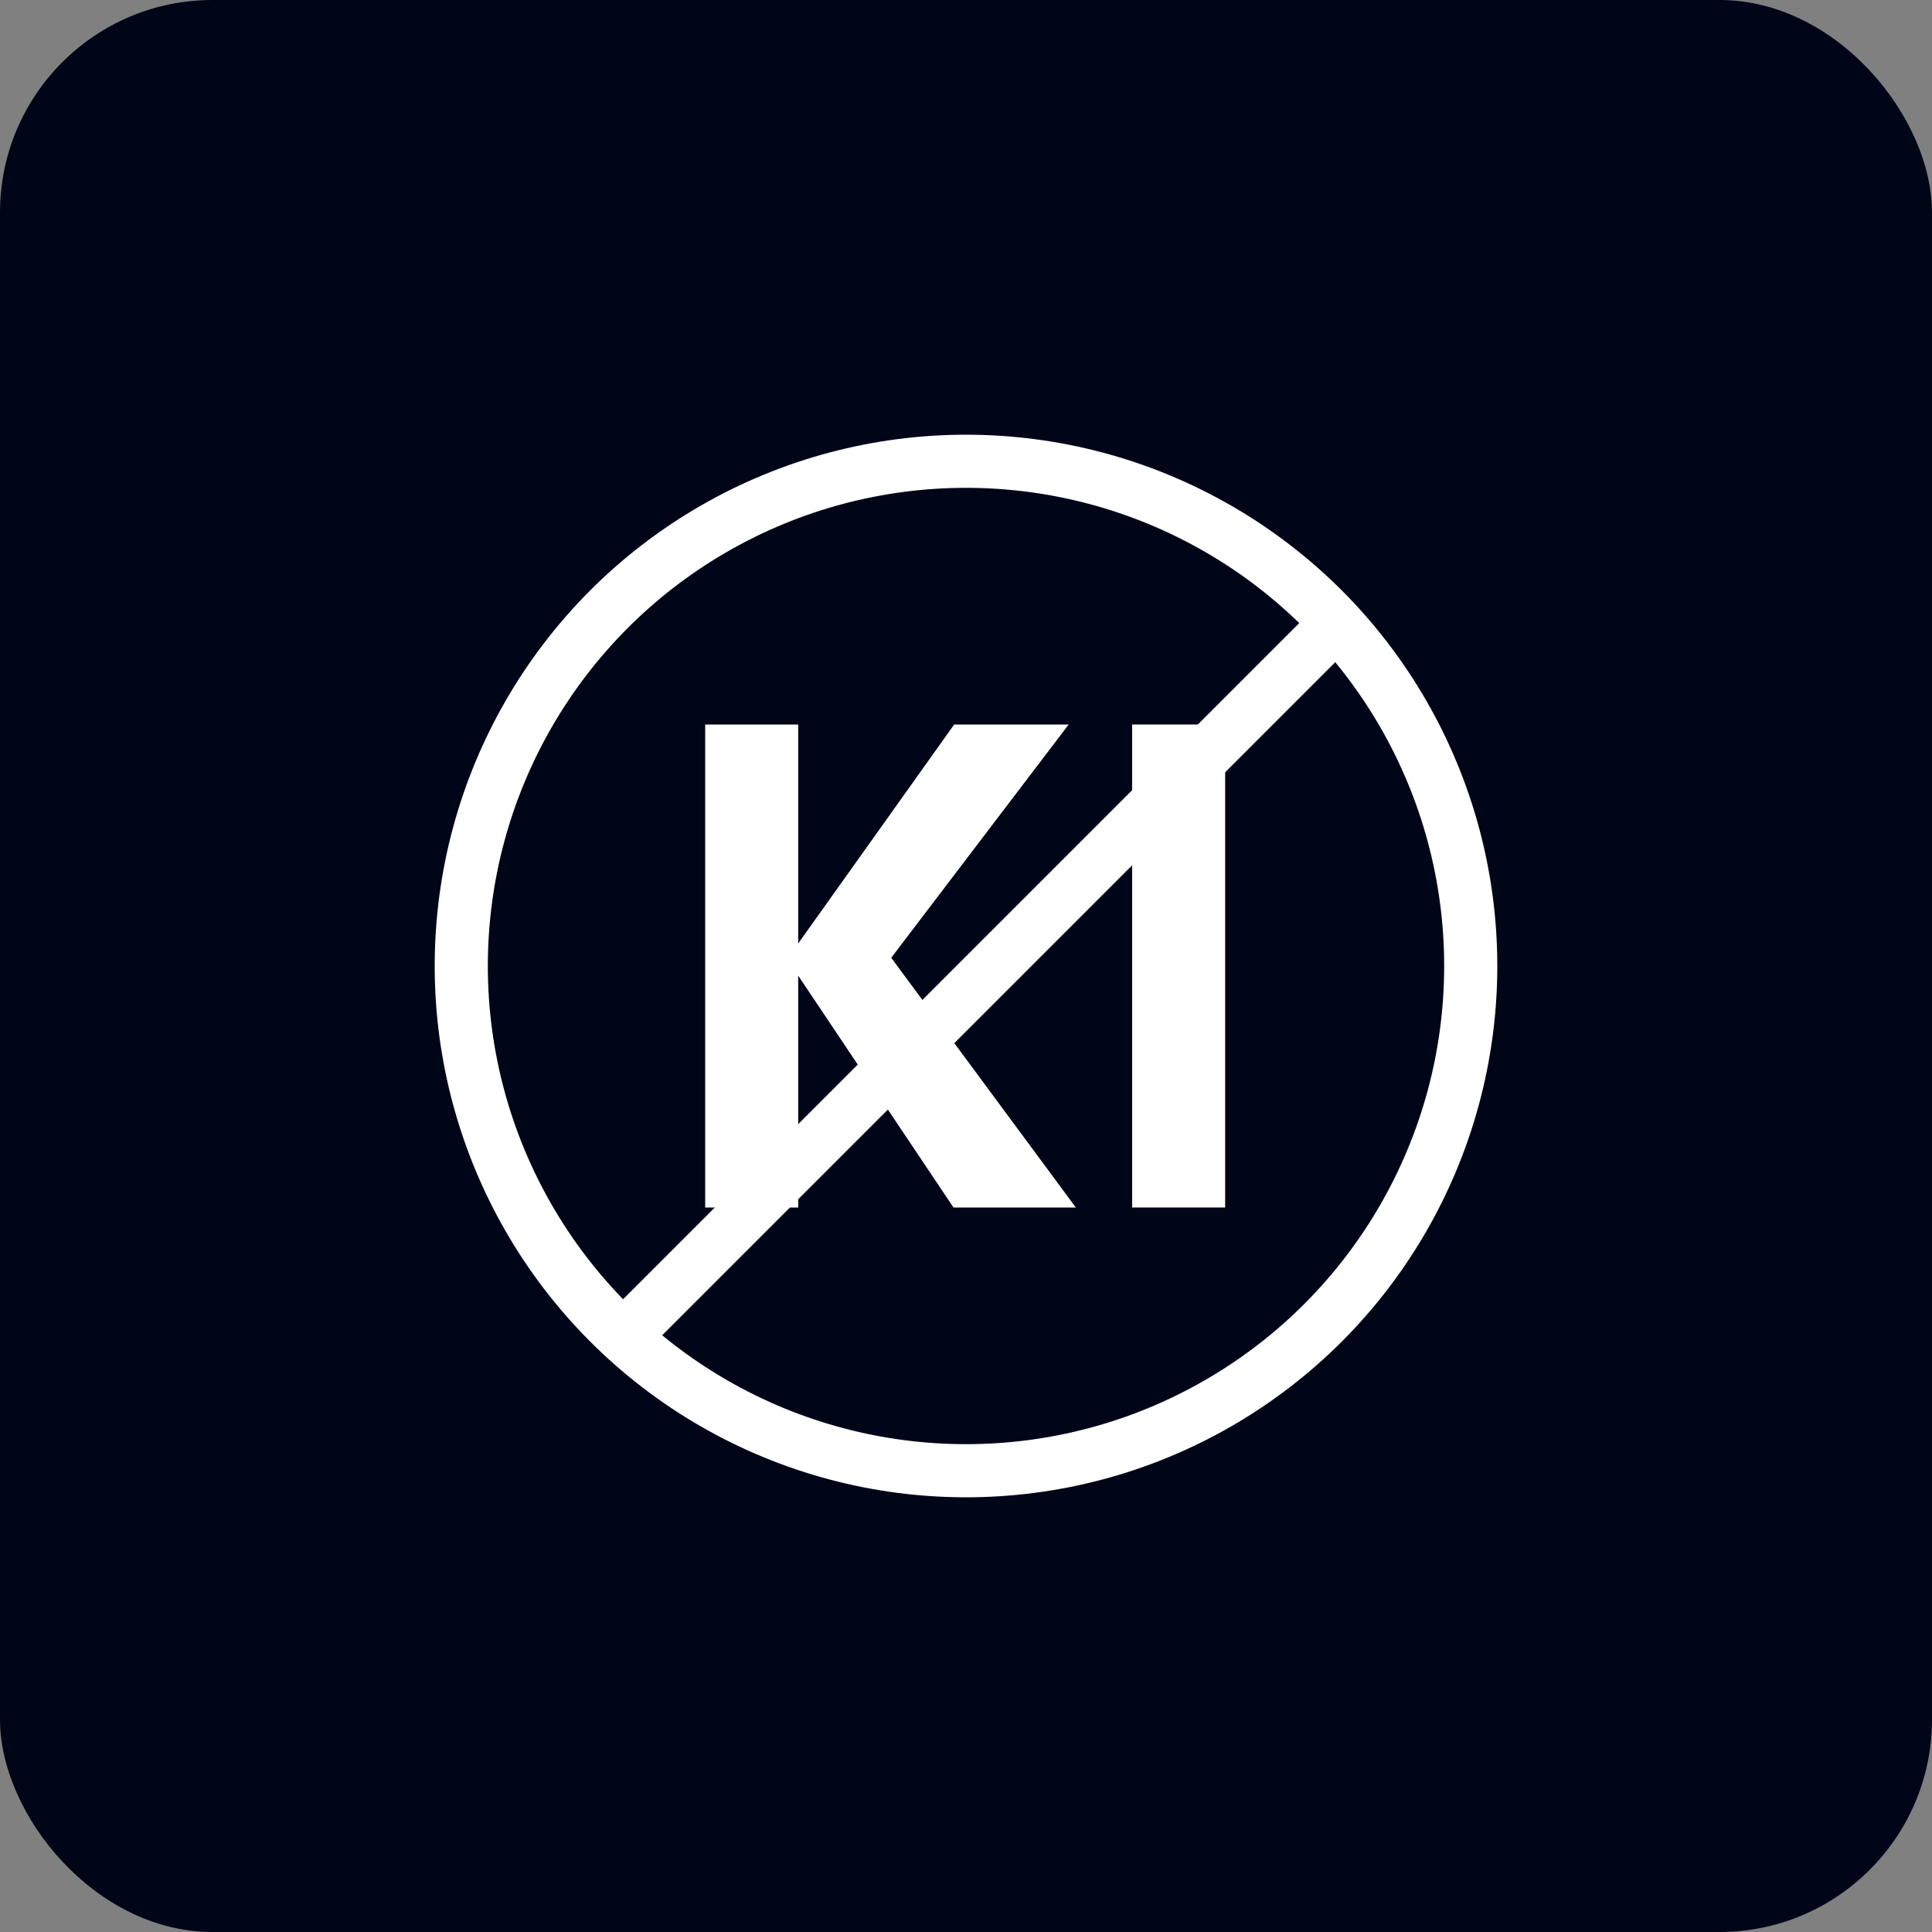 <svg width="200" height="200" viewBox="0 0 200 200" fill="none" xmlns="http://www.w3.org/2000/svg">
<rect x="0" y="0" width="200" height="200" fill="#808080" stroke="none"/>
<rect width="200" height="200" rx="22" fill="#000518"/>
<path d="M126.828 125H117.199V75H126.828V125Z" fill="white"/>
<path d="M111.369 125H98.703L82.629 101V125H73V75H82.629V97.667L98.777 75H110.629L92.259 99.148L111.369 125Z" fill="white"/>
<circle cx="100" cy="100" r="52.25" stroke="white" stroke-width="5.5"/>
<line x1="138.945" y1="63.944" x2="63.516" y2="139.373" stroke="white" stroke-width="5.5"/>
</svg>
